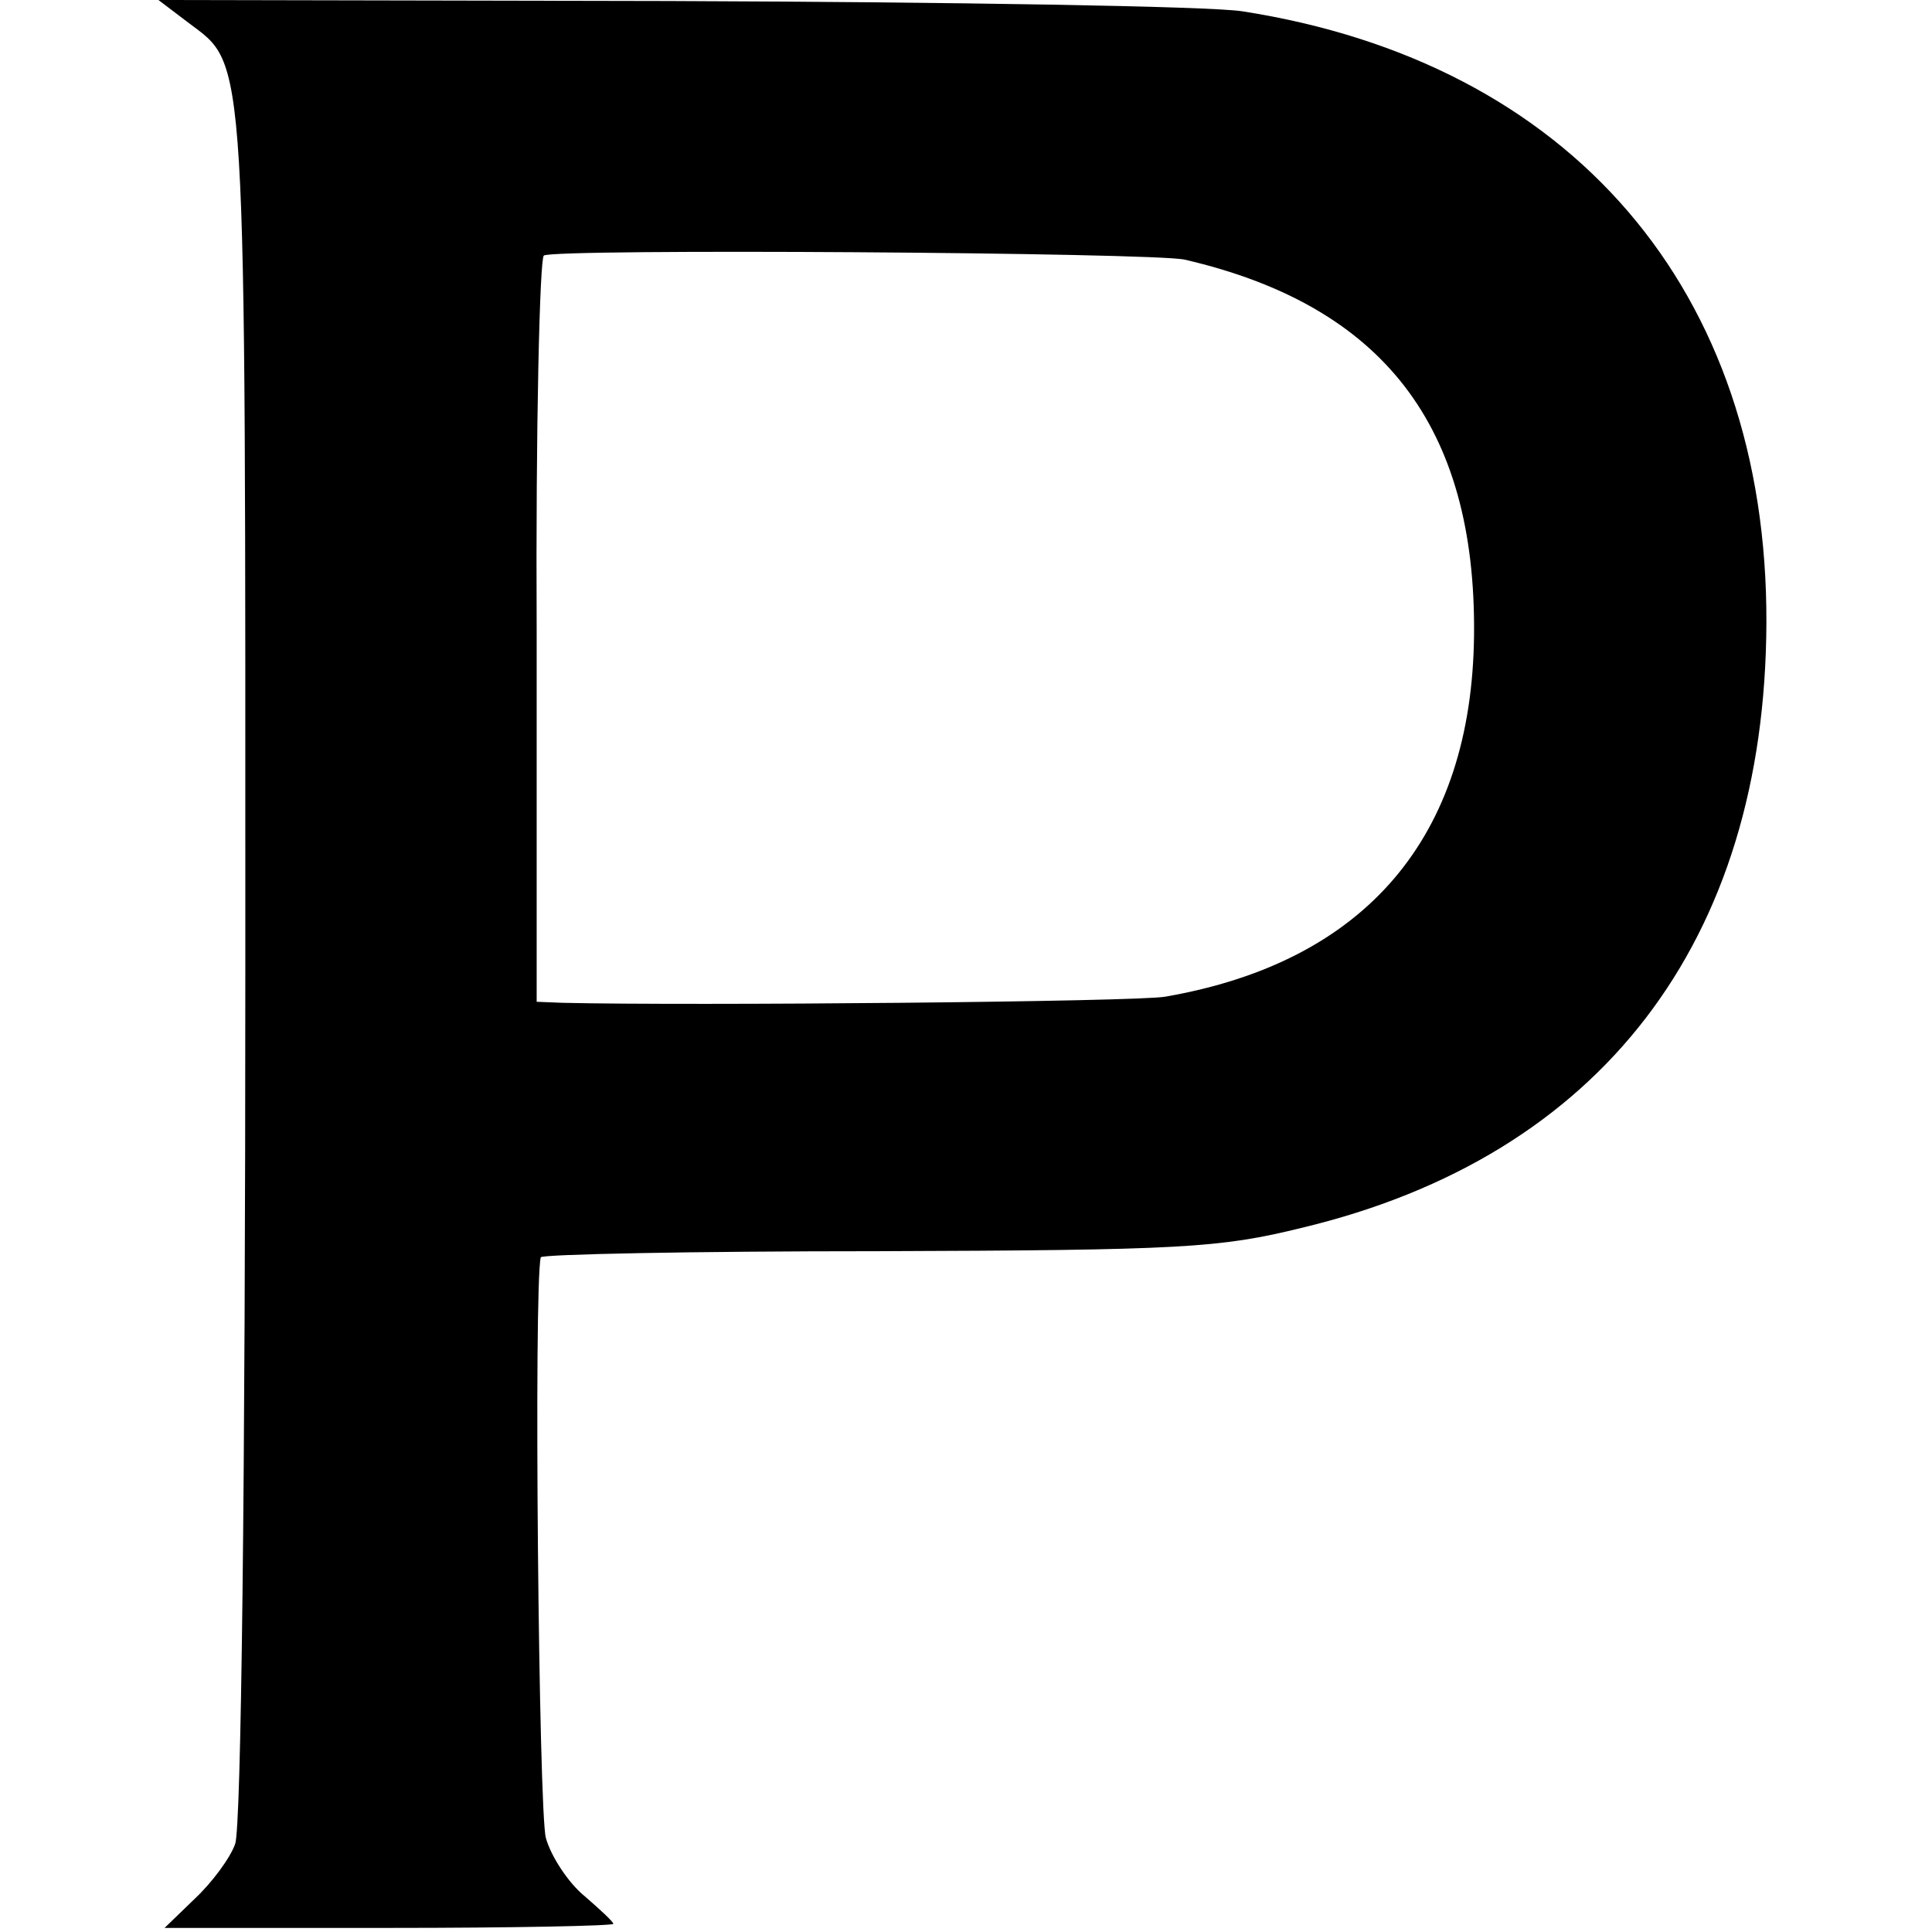 <?xml version="1.0" standalone="no"?>
<!DOCTYPE svg PUBLIC "-//W3C//DTD SVG 20010904//EN"
 "http://www.w3.org/TR/2001/REC-SVG-20010904/DTD/svg10.dtd">
<svg version="1.0" xmlns="http://www.w3.org/2000/svg"
 width="189pt" height="189pt" viewBox="0 0 189 189"
 preserveAspectRatio="xMidYMid meet">
<g transform="translate(0,189) scale(0.1,-0.1)"
fill="#000000" stroke="none">
<path d="M184 1868 c58 -44 56 -14 56 -922 0 -507 -4 -845 -10 -860 -5 -14
-23 -38 -39 -53 l-30 -29 220 0 c120 0 219 2 219 4 0 2 -13 14 -28 27 -16 13
-33 39 -38 57 -7 25 -12 539 -5 568 0 3 148 6 329 6 298 1 335 3 416 23 292
70 453 280 454 592 1 325 -191 548 -513 598 -33 5 -285 9 -560 10 l-500 1 29
-22z m975 -232 c194 -45 285 -163 283 -367 -2 -198 -106 -320 -302 -354 -27
-5 -464 -9 -590 -6 l-25 1 0 363 c-1 199 3 364 7 367 9 7 596 3 627 -4z"/>
</g>
</svg>
